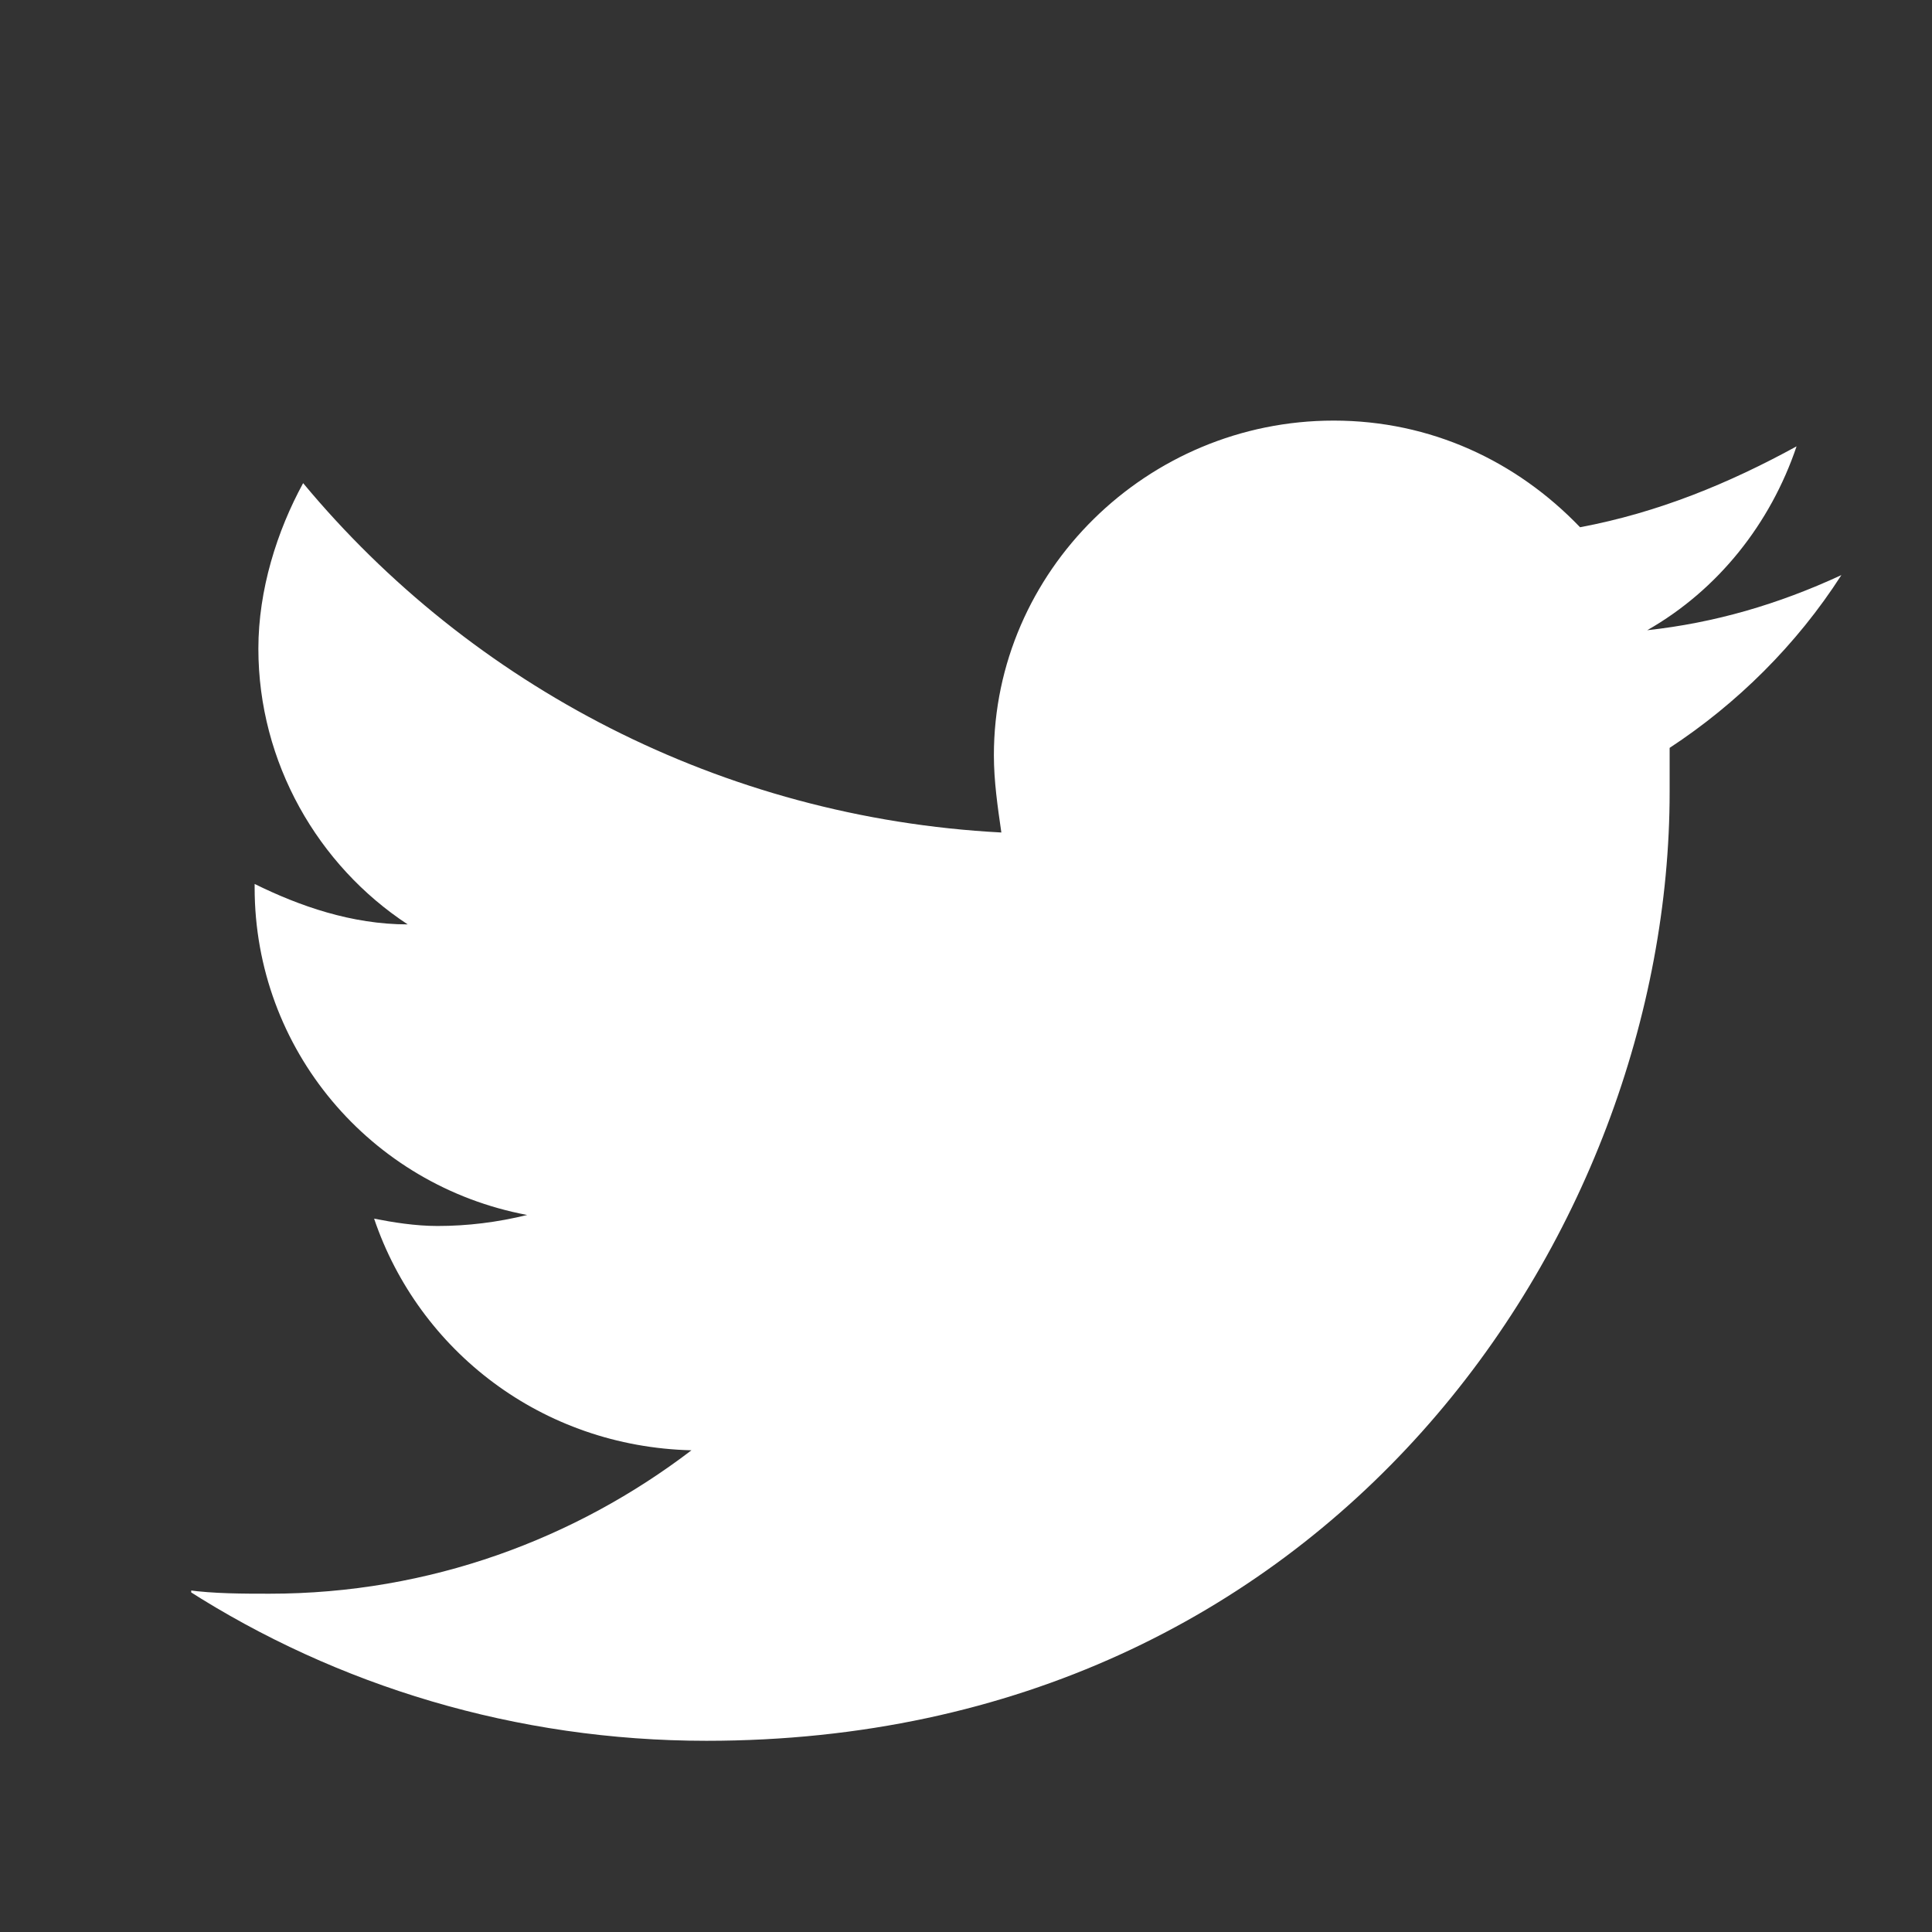 <svg width="30" height="30" viewBox="0 0 30 30" fill="none" xmlns="http://www.w3.org/2000/svg">
<rect x="0" y="0" width="30" height="30" fill="#333333" stroke="none"/>
<g clip-path="url(#clip0)">
<path d="M28.593 8.93C27.608 9.386 26.622 9.672 25.578 9.786C26.68 9.158 27.492 8.13 27.897 6.931C26.854 7.502 25.752 7.959 24.535 8.187C23.549 7.159 22.216 6.531 20.709 6.531C17.81 6.531 15.433 8.872 15.433 11.728C15.433 12.127 15.491 12.527 15.549 12.927C11.201 12.698 7.316 10.643 4.707 7.502C4.302 8.244 4.012 9.158 4.012 10.072C4.012 11.842 4.939 13.441 6.331 14.354C5.461 14.354 4.649 14.069 3.954 13.726V13.783C3.954 16.296 5.751 18.409 8.186 18.866C7.722 18.98 7.258 19.037 6.794 19.037C6.447 19.037 6.099 18.98 5.809 18.923C6.505 20.978 8.418 22.463 10.737 22.52C8.94 23.891 6.679 24.747 4.186 24.747C3.78 24.747 3.316 24.747 2.91 24.69C5.229 26.175 8.012 27.031 10.969 27.031C20.651 27.031 25.926 19.151 25.926 12.299C25.926 12.07 25.926 11.842 25.926 11.613C26.97 10.928 27.897 10.014 28.593 8.93Z" fill="white"/>
</g>
<defs>
<clipPath id="clip0">
<rect width="25.625" height="20.5" fill="white" transform="translate(2.969 6.531)"/>
</clipPath>
</defs>
</svg>
